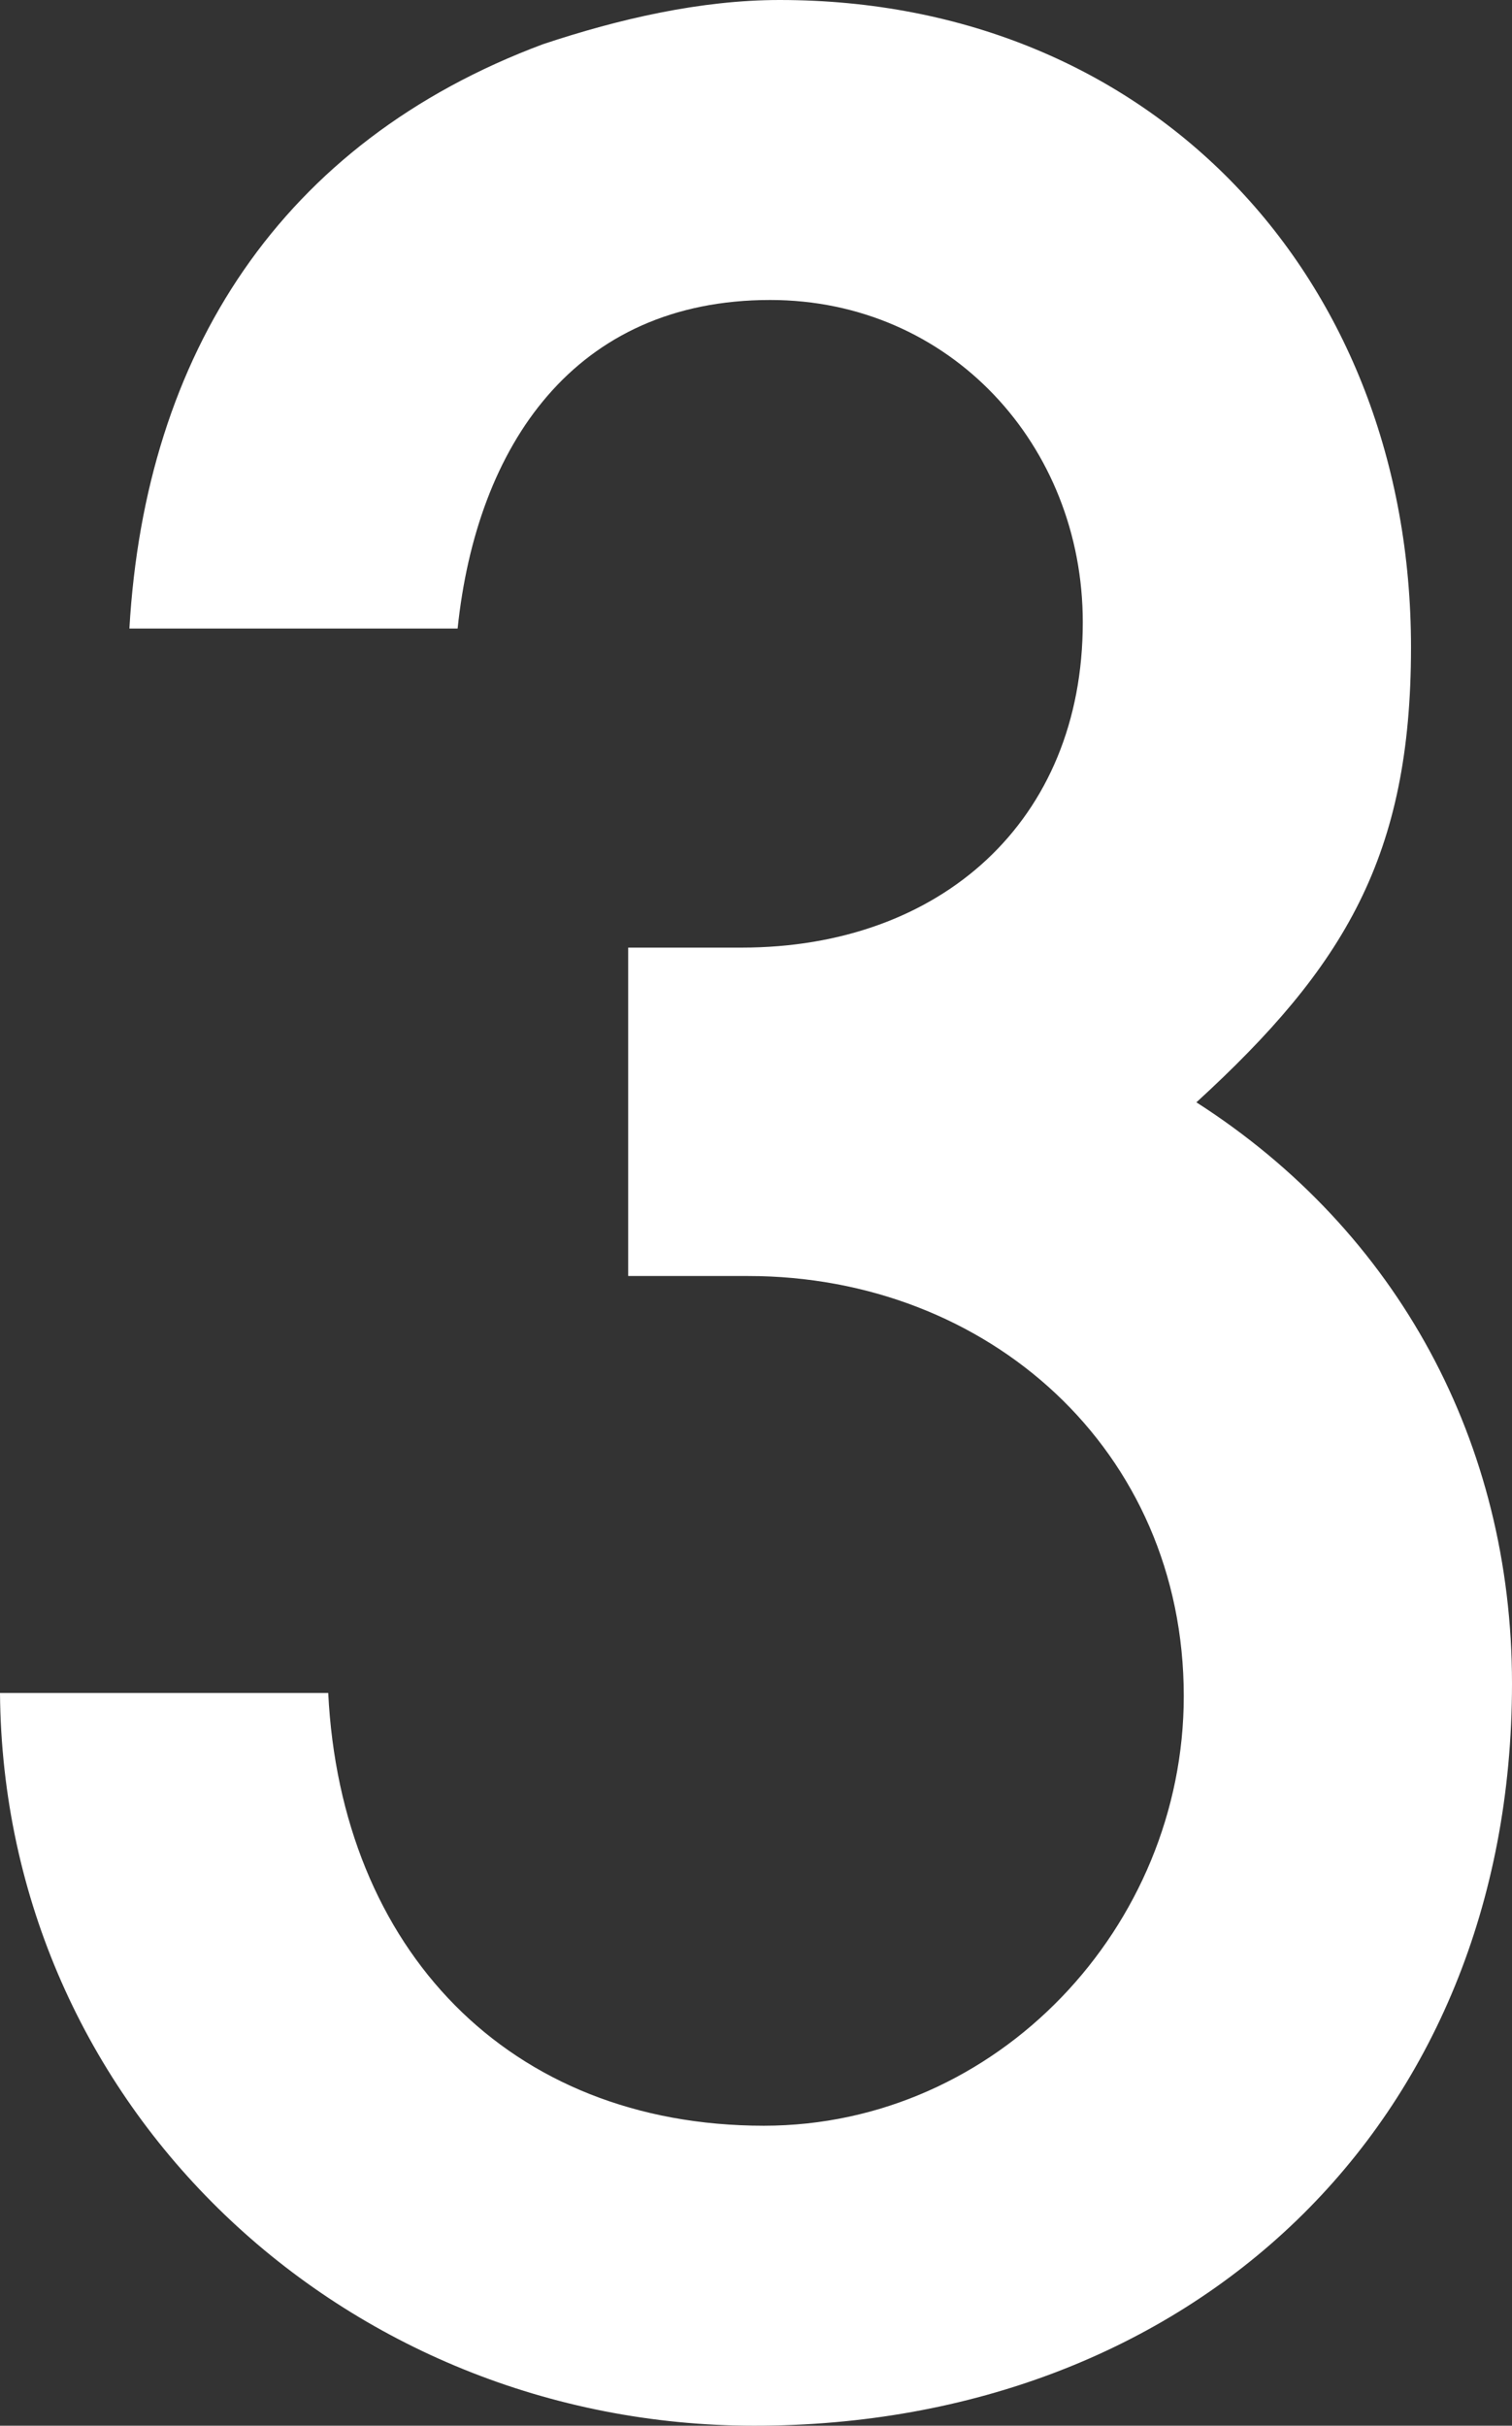 <?xml version="1.0" encoding="UTF-8"?><svg id="b" xmlns="http://www.w3.org/2000/svg" width="11.498" height="18.436" viewBox="0 0 11.498 18.436"><rect x="0" y="0" width="11.498" height="18.436" fill="#333333" stroke="none"/><defs><style>.d{fill:#fff;fill-rule:evenodd;}</style></defs><g id="c"><path class="d" d="m11.498,12.795c0-1.824-.864-3.433-2.4-4.417,1.128-1.032,1.632-1.873,1.632-3.457,0-2.809-1.968-4.921-4.801-4.921-.6,0-1.224.144-1.8.336C2.136,1.08,1.104,2.689.984,4.777h2.496c.145-1.392.889-2.497,2.377-2.497,1.368,0,2.377,1.105,2.377,2.449,0,1.512-1.081,2.473-2.593,2.473h-.864v2.496h.912c1.824,0,3.313,1.321,3.313,3.193,0,1.752-1.417,3.265-3.193,3.265-1.944,0-3.217-1.345-3.313-3.289H0c.024,3.145,2.616,5.569,5.737,5.569,3.313,0,5.761-2.28,5.761-5.641Z"/></g></svg>